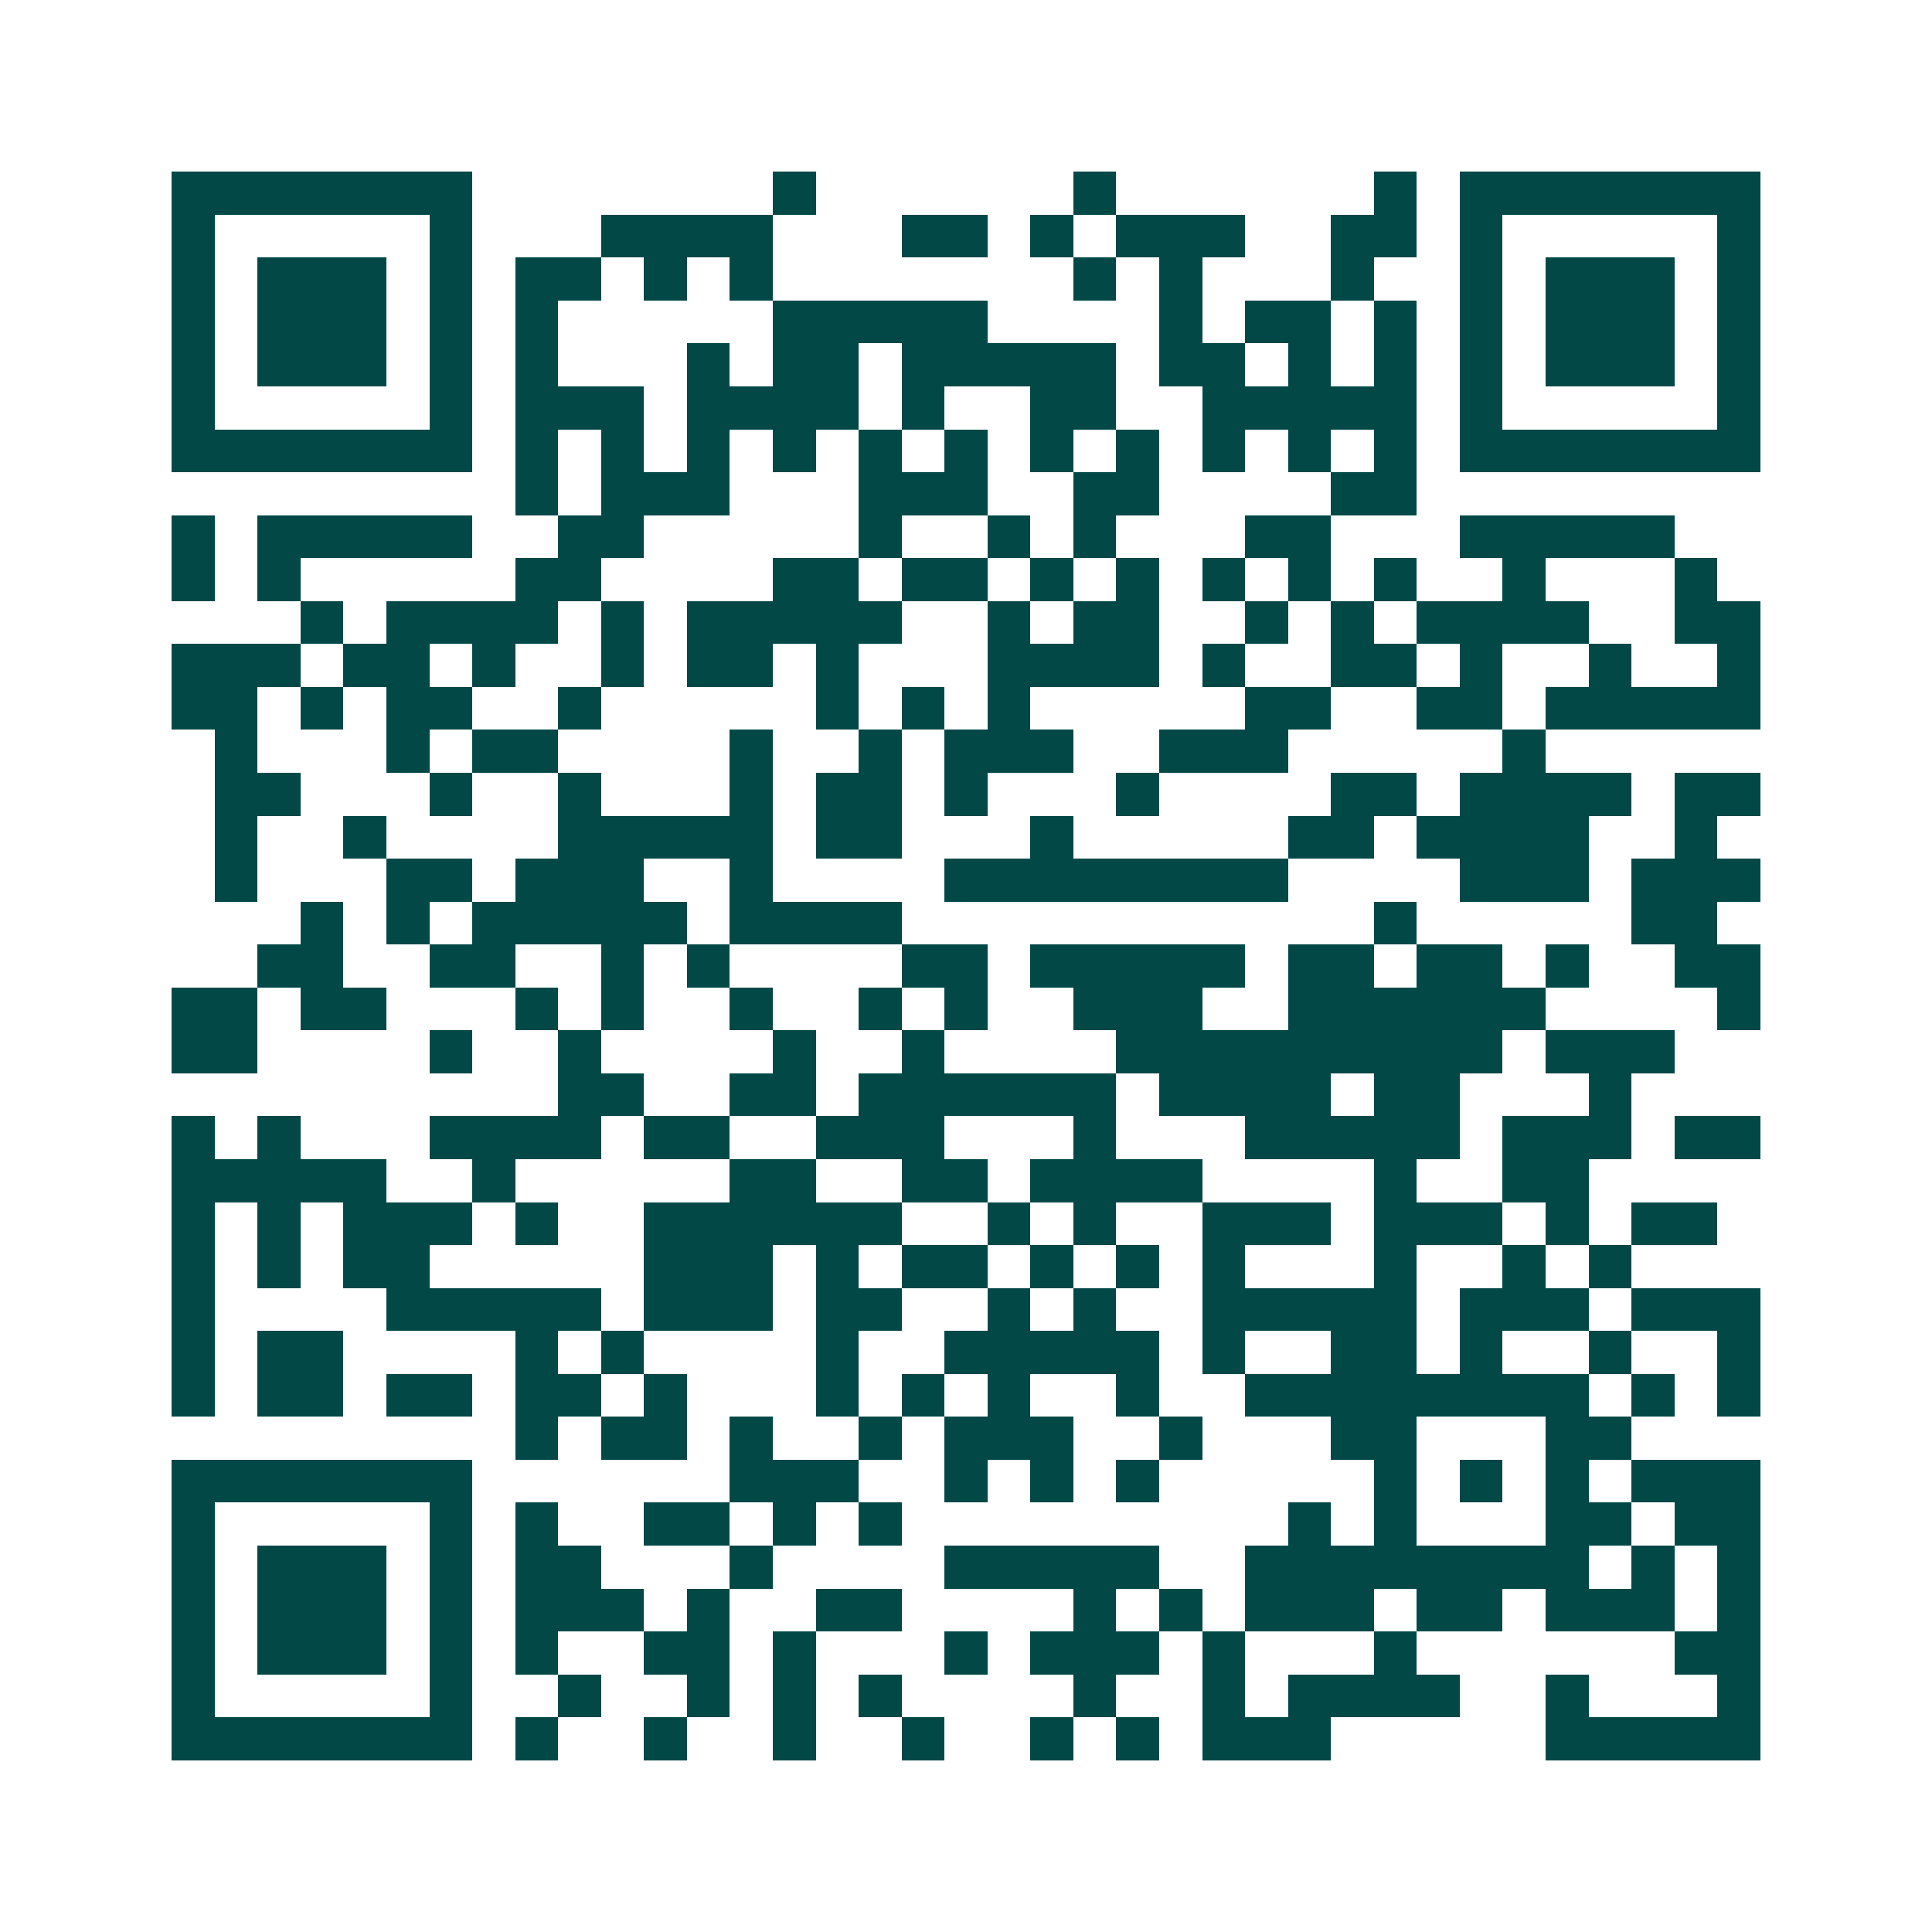 <svg xmlns="http://www.w3.org/2000/svg" width="200" height="200" viewBox="0 0 45 45" shape-rendering="crispEdges"><path fill="#ffffff" d="M0 0h45v45H0z"/><path stroke="#014847" d="M4 4.5h7m7 0h1m6 0h1m6 0h1m1 0h7M4 5.5h1m5 0h1m3 0h4m3 0h2m1 0h1m1 0h3m2 0h2m1 0h1m5 0h1M4 6.5h1m1 0h3m1 0h1m1 0h2m1 0h1m1 0h1m7 0h1m1 0h1m3 0h1m2 0h1m1 0h3m1 0h1M4 7.5h1m1 0h3m1 0h1m1 0h1m5 0h5m4 0h1m1 0h2m1 0h1m1 0h1m1 0h3m1 0h1M4 8.5h1m1 0h3m1 0h1m1 0h1m3 0h1m1 0h2m1 0h5m1 0h2m1 0h1m1 0h1m1 0h1m1 0h3m1 0h1M4 9.5h1m5 0h1m1 0h3m1 0h4m1 0h1m2 0h2m2 0h5m1 0h1m5 0h1M4 10.5h7m1 0h1m1 0h1m1 0h1m1 0h1m1 0h1m1 0h1m1 0h1m1 0h1m1 0h1m1 0h1m1 0h1m1 0h7M12 11.5h1m1 0h3m3 0h3m2 0h2m4 0h2M4 12.5h1m1 0h5m2 0h2m5 0h1m2 0h1m1 0h1m3 0h2m3 0h5M4 13.5h1m1 0h1m5 0h2m4 0h2m1 0h2m1 0h1m1 0h1m1 0h1m1 0h1m1 0h1m2 0h1m3 0h1M7 14.5h1m1 0h4m1 0h1m1 0h5m2 0h1m1 0h2m2 0h1m1 0h1m1 0h4m2 0h2M4 15.5h3m1 0h2m1 0h1m2 0h1m1 0h2m1 0h1m3 0h4m1 0h1m2 0h2m1 0h1m2 0h1m2 0h1M4 16.5h2m1 0h1m1 0h2m2 0h1m5 0h1m1 0h1m1 0h1m5 0h2m2 0h2m1 0h5M5 17.5h1m3 0h1m1 0h2m4 0h1m2 0h1m1 0h3m2 0h3m5 0h1M5 18.5h2m3 0h1m2 0h1m3 0h1m1 0h2m1 0h1m3 0h1m4 0h2m1 0h4m1 0h2M5 19.5h1m2 0h1m4 0h5m1 0h2m3 0h1m5 0h2m1 0h4m2 0h1M5 20.5h1m3 0h2m1 0h3m2 0h1m4 0h8m4 0h3m1 0h3M7 21.5h1m1 0h1m1 0h5m1 0h4m11 0h1m5 0h2M6 22.5h2m2 0h2m2 0h1m1 0h1m4 0h2m1 0h5m1 0h2m1 0h2m1 0h1m2 0h2M4 23.5h2m1 0h2m3 0h1m1 0h1m2 0h1m2 0h1m1 0h1m2 0h3m2 0h6m4 0h1M4 24.5h2m4 0h1m2 0h1m4 0h1m2 0h1m4 0h9m1 0h3M13 25.5h2m2 0h2m1 0h6m1 0h4m1 0h2m3 0h1M4 26.5h1m1 0h1m3 0h4m1 0h2m2 0h3m3 0h1m3 0h5m1 0h3m1 0h2M4 27.5h5m2 0h1m5 0h2m2 0h2m1 0h4m4 0h1m2 0h2M4 28.5h1m1 0h1m1 0h3m1 0h1m2 0h6m2 0h1m1 0h1m2 0h3m1 0h3m1 0h1m1 0h2M4 29.5h1m1 0h1m1 0h2m5 0h3m1 0h1m1 0h2m1 0h1m1 0h1m1 0h1m3 0h1m2 0h1m1 0h1M4 30.5h1m4 0h5m1 0h3m1 0h2m2 0h1m1 0h1m2 0h5m1 0h3m1 0h3M4 31.5h1m1 0h2m4 0h1m1 0h1m4 0h1m2 0h5m1 0h1m2 0h2m1 0h1m2 0h1m2 0h1M4 32.5h1m1 0h2m1 0h2m1 0h2m1 0h1m3 0h1m1 0h1m1 0h1m2 0h1m2 0h8m1 0h1m1 0h1M12 33.5h1m1 0h2m1 0h1m2 0h1m1 0h3m2 0h1m3 0h2m3 0h2M4 34.5h7m6 0h3m2 0h1m1 0h1m1 0h1m5 0h1m1 0h1m1 0h1m1 0h3M4 35.5h1m5 0h1m1 0h1m2 0h2m1 0h1m1 0h1m9 0h1m1 0h1m3 0h2m1 0h2M4 36.5h1m1 0h3m1 0h1m1 0h2m3 0h1m4 0h5m2 0h8m1 0h1m1 0h1M4 37.5h1m1 0h3m1 0h1m1 0h3m1 0h1m2 0h2m4 0h1m1 0h1m1 0h3m1 0h2m1 0h3m1 0h1M4 38.5h1m1 0h3m1 0h1m1 0h1m2 0h2m1 0h1m3 0h1m1 0h3m1 0h1m3 0h1m6 0h2M4 39.5h1m5 0h1m2 0h1m2 0h1m1 0h1m1 0h1m4 0h1m2 0h1m1 0h4m2 0h1m3 0h1M4 40.5h7m1 0h1m2 0h1m2 0h1m2 0h1m2 0h1m1 0h1m1 0h3m5 0h5"/></svg>
